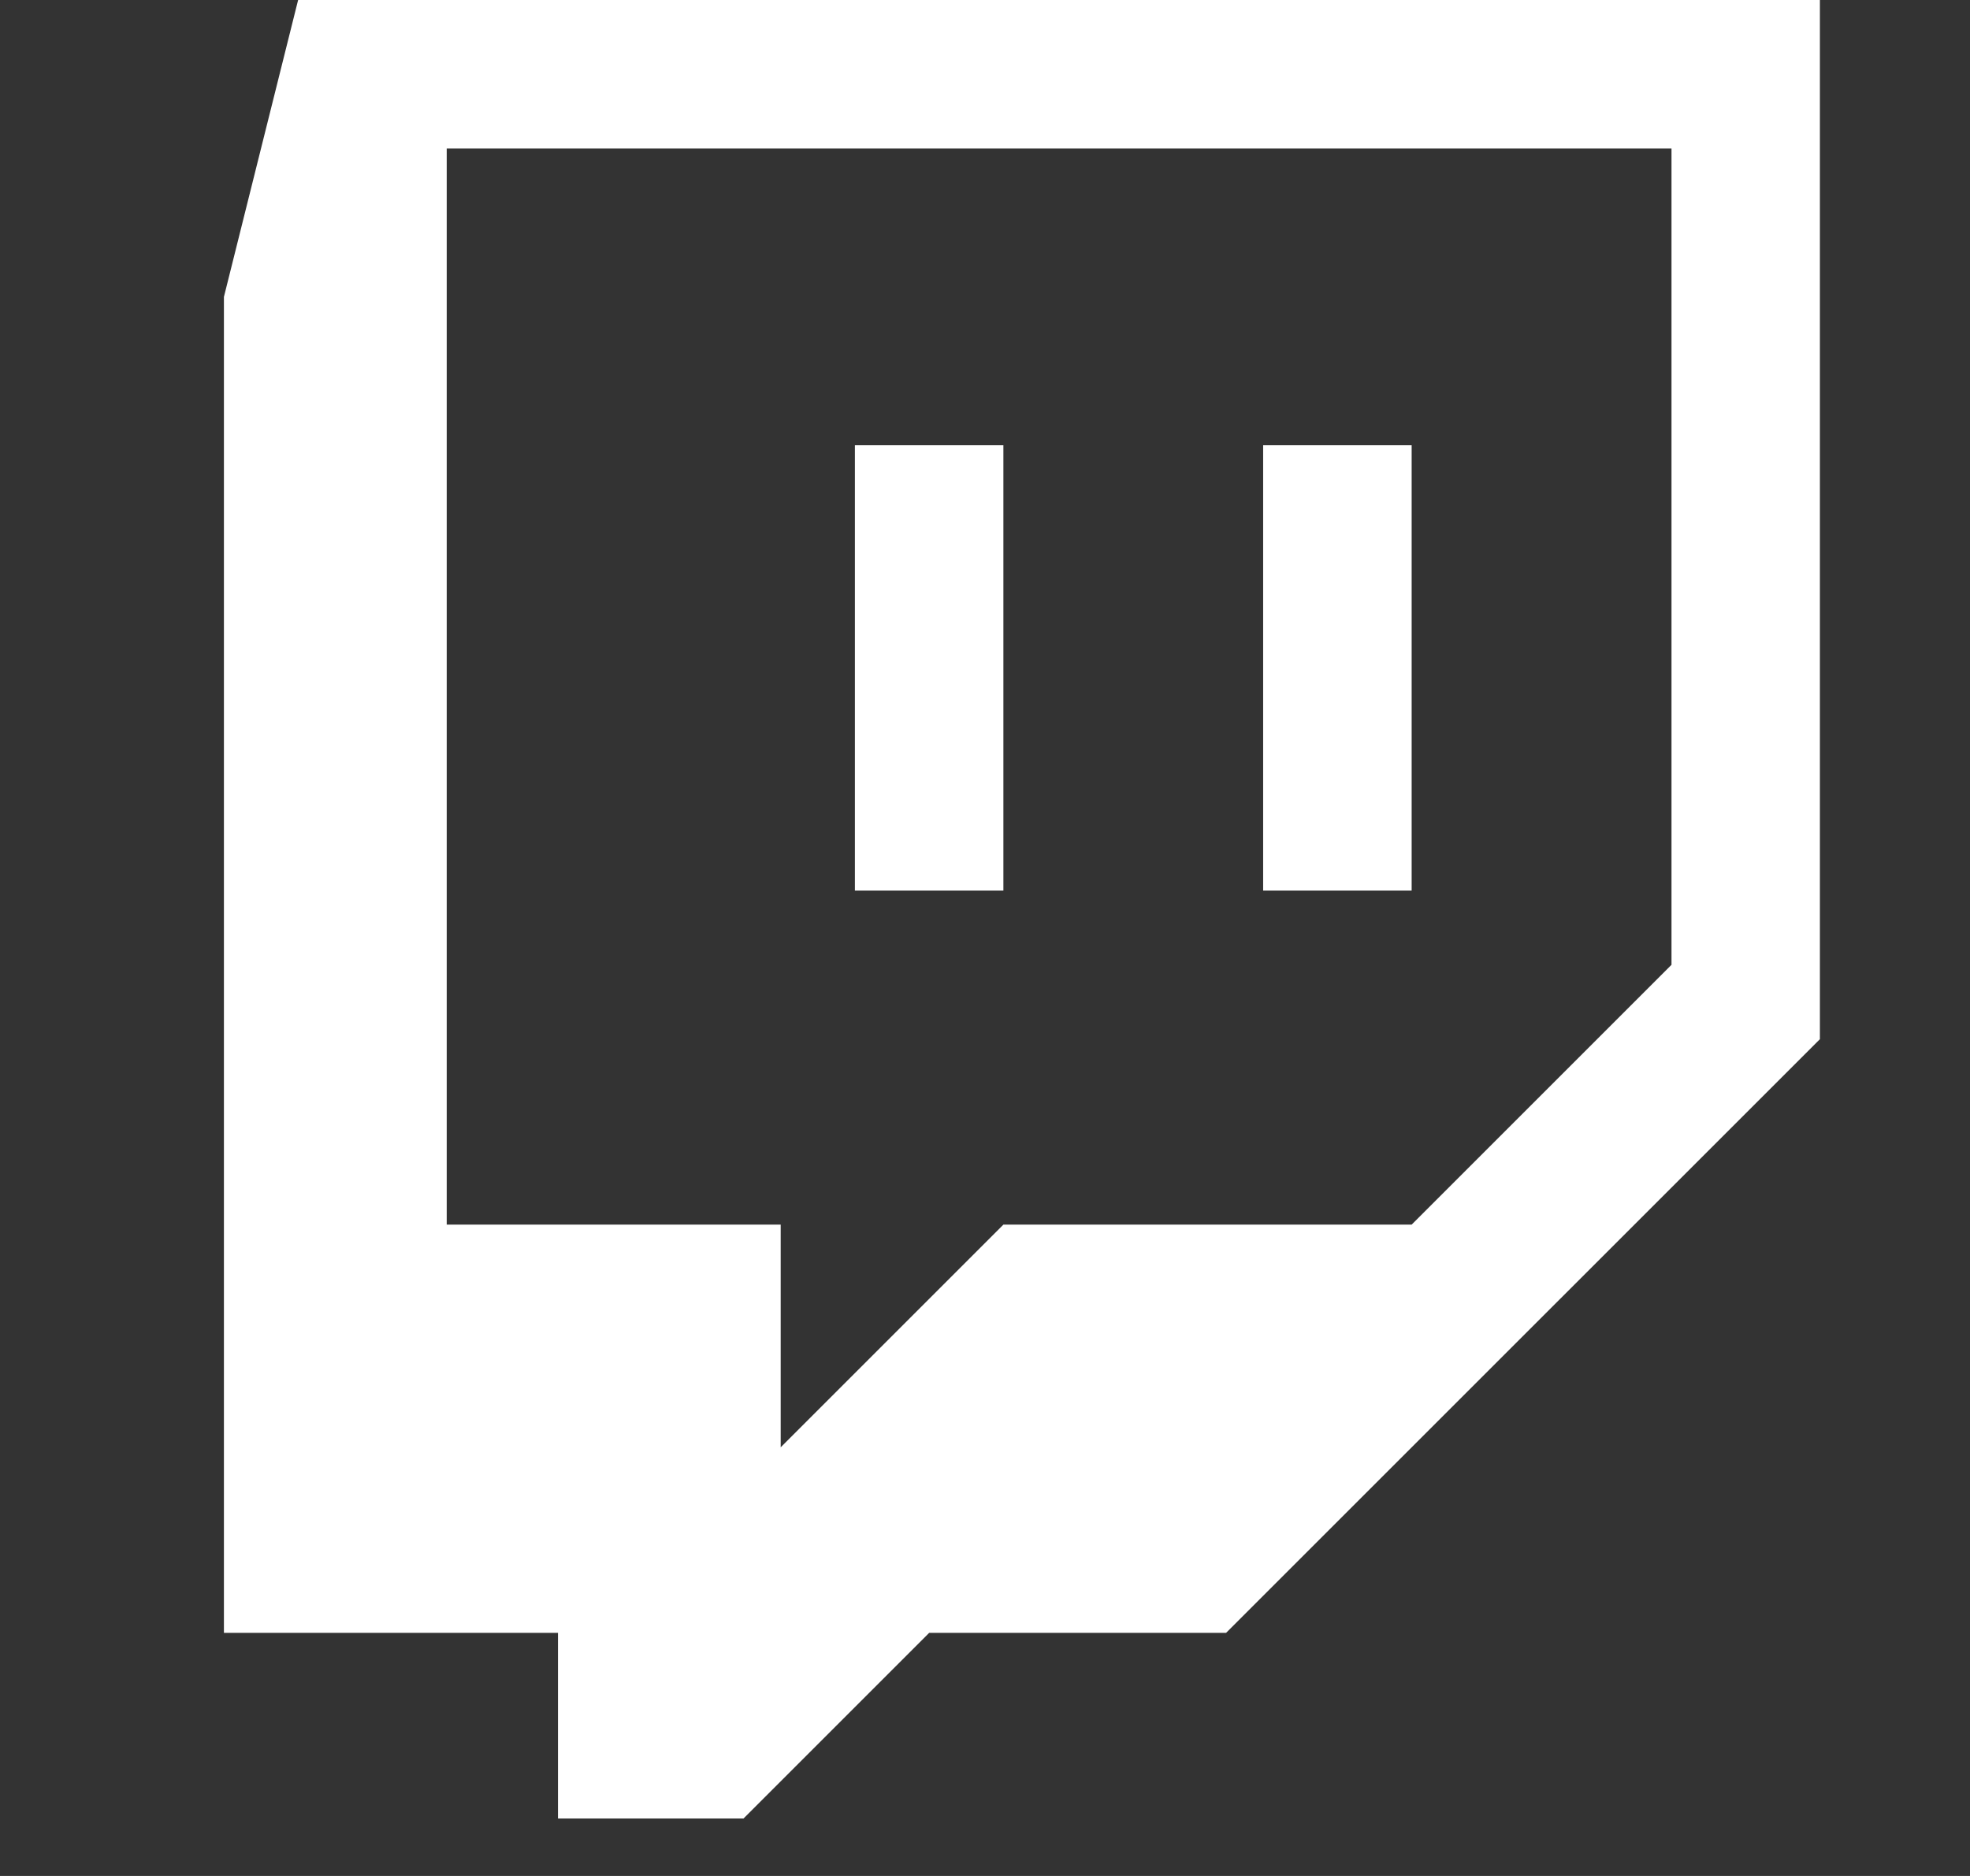 <svg width="21" height="20" viewBox="0 0 21 20" fill="none" xmlns="http://www.w3.org/2000/svg">
    <rect x="0" y="0" width="21" height="20" fill="#333333" stroke="none"/>
    <path fill-rule="evenodd" clip-rule="evenodd" d="M17.818 10.286L15.048 13.056H10.696L8.322 15.43V13.056H4.762V1.583H17.818V10.286ZM3.178 -5.34058e-05L2.387 3.165V17.408H5.948V19.387H7.926L9.905 17.408H13.07L19.4 11.079V-5.34058e-05H3.178Z" fill="white"/>
    <path fill-rule="evenodd" clip-rule="evenodd" d="M9.113 9.495H10.696V4.747H9.113V9.495ZM13.465 9.495H15.048V4.747H13.465V9.495Z" fill="white"/>
</svg>
